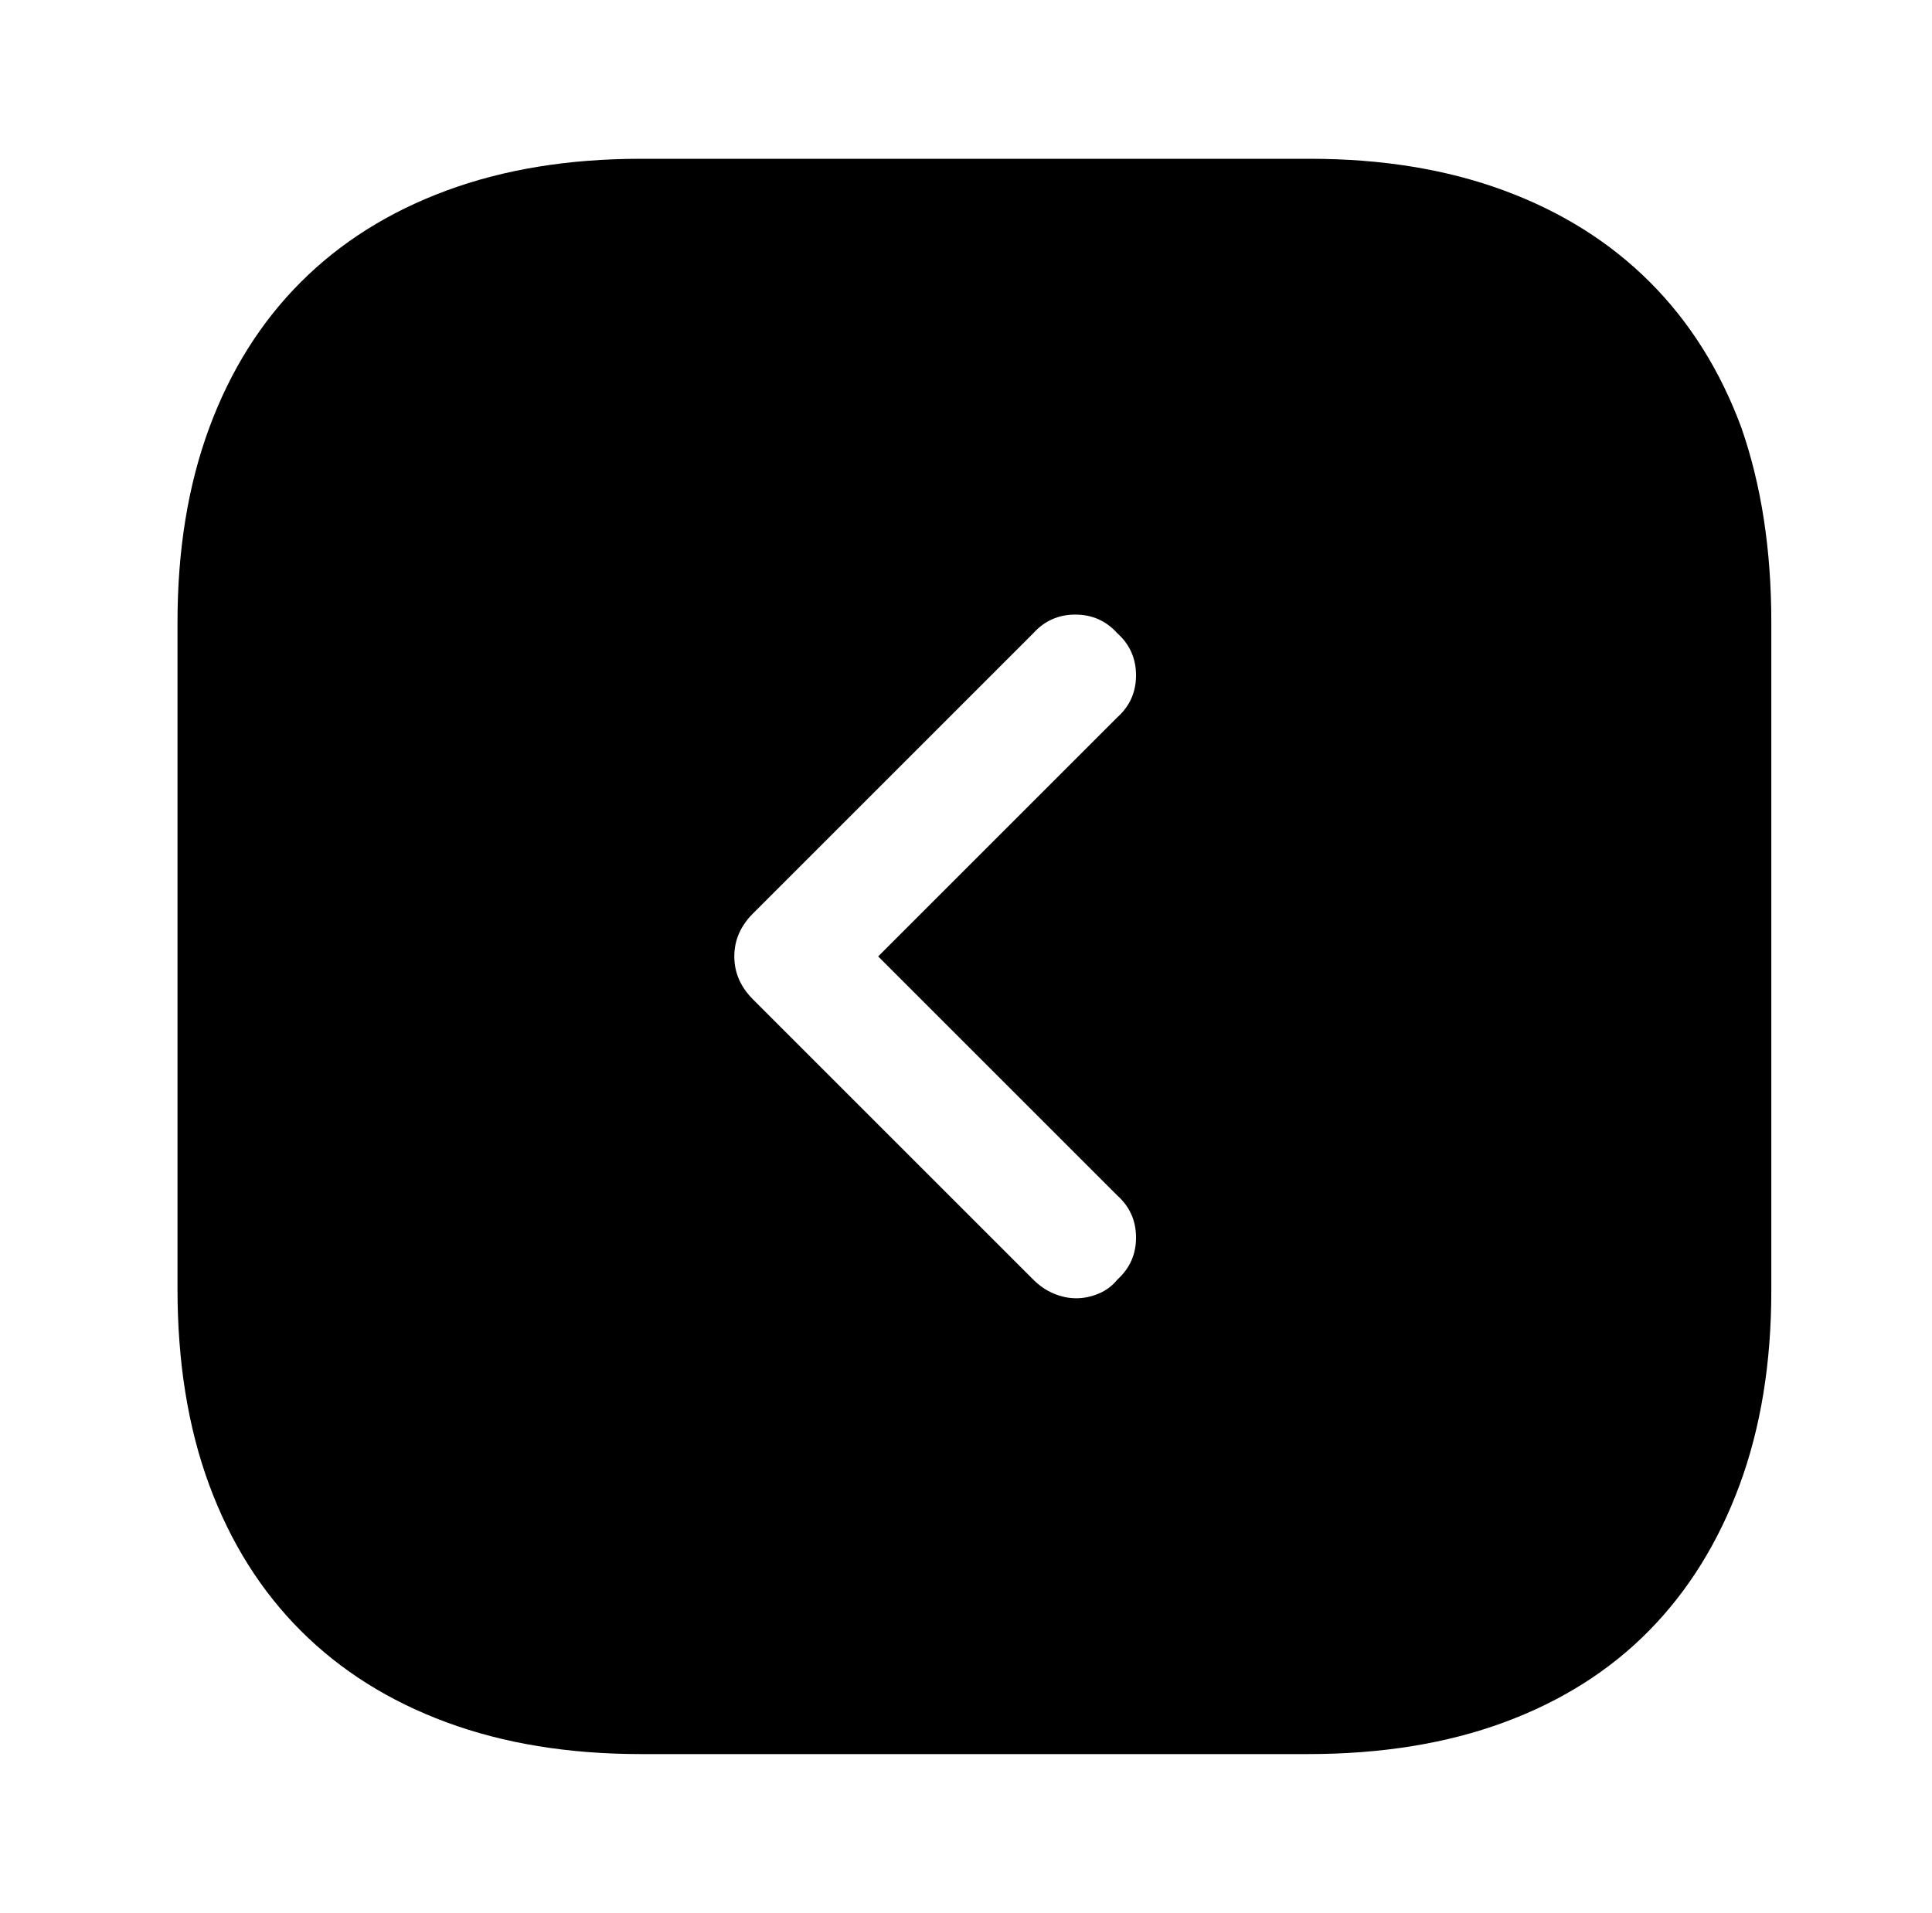 <?xml version="1.0" standalone="no"?>
<!DOCTYPE svg PUBLIC "-//W3C//DTD SVG 1.1//EN" "http://www.w3.org/Graphics/SVG/1.1/DTD/svg11.dtd" >
<svg xmlns="http://www.w3.org/2000/svg" xmlns:xlink="http://www.w3.org/1999/xlink" version="1.1" viewBox="-10 0 1034 1024">
   <path fill="currentColor"
d="M691 85h-358q-58 0 -104 17t-78 49t-49 78t-17 104v357q0 59 17 105t49 78t78 49t104 17h357q59 0 105 -17t77.5 -49t48.5 -78t17 -104v-358q0 -58 -16 -104q-17 -46 -49 -78t-78 -49t-104 -17v0zM588 640q10 9 10 22.5t-10 22.5q-4 5 -10 7.5t-12 2.5t-12 -2.5t-11 -7.5
l-150 -150q-10 -10 -10 -23t10 -23l150 -150q9 -10 22.5 -10t22.5 10q10 9 10 22.5t-10 22.5l-128 128l128 128v0z" />
</svg>

